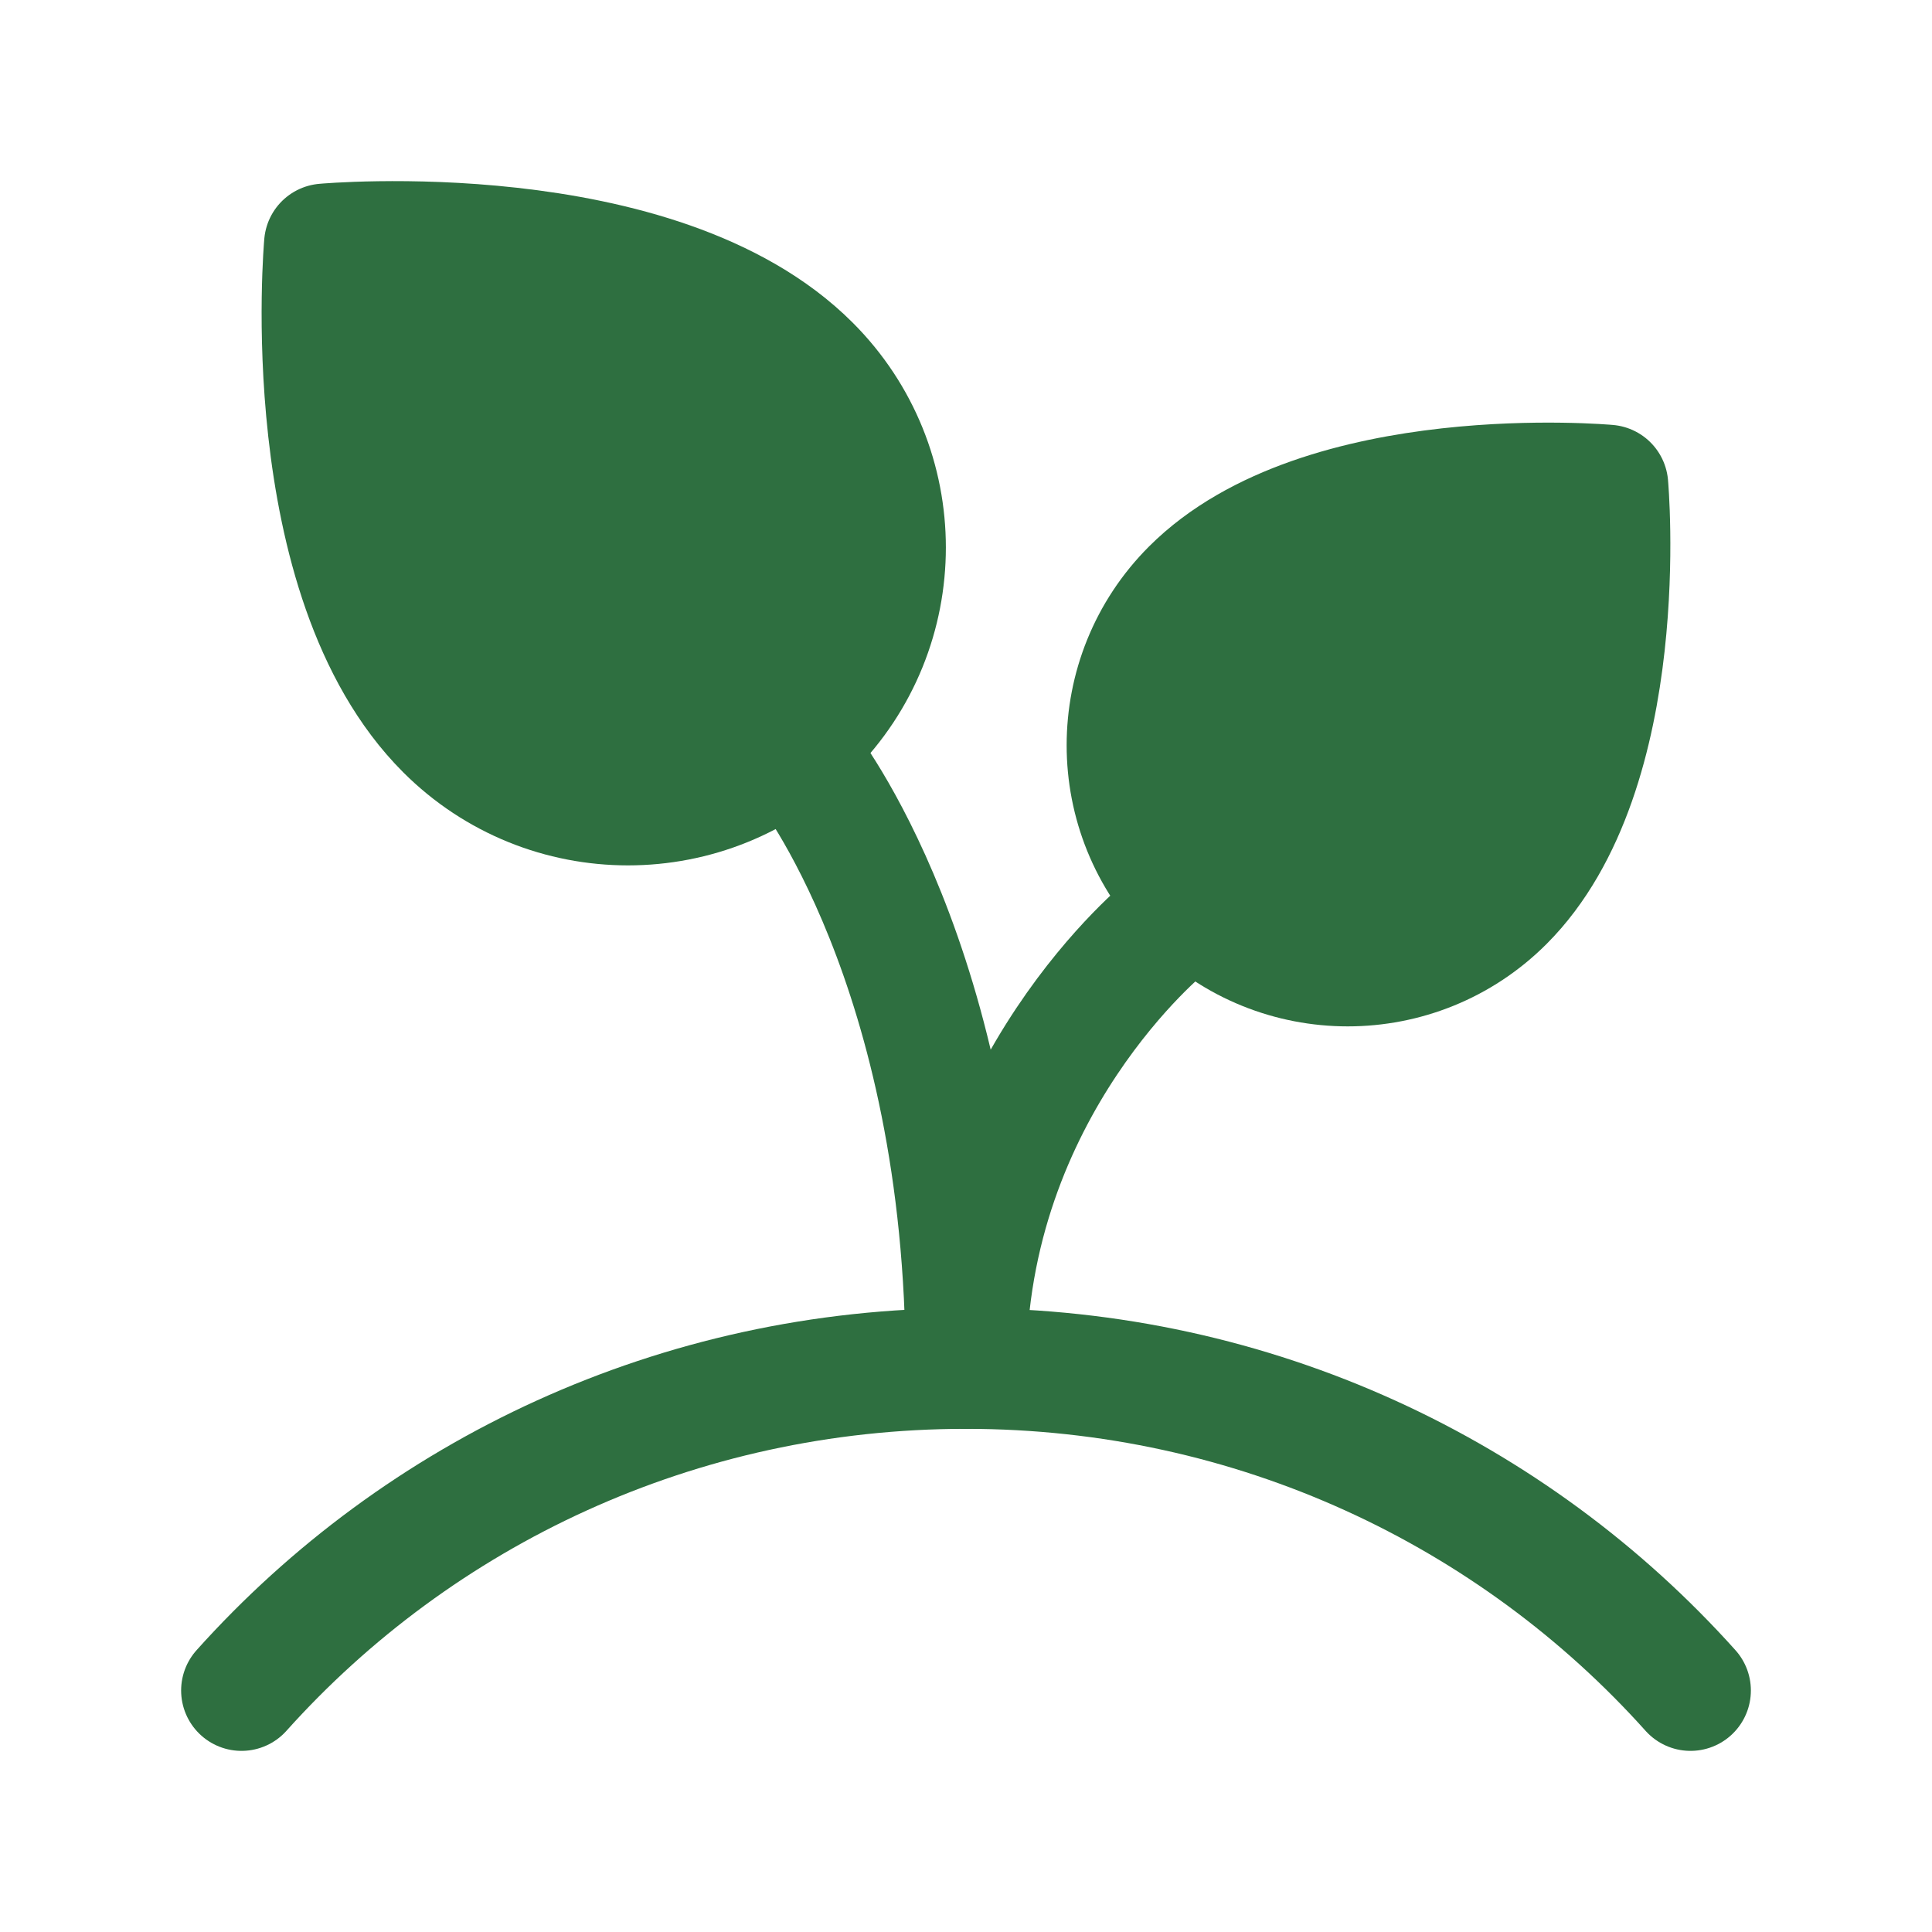<svg width="32" height="32" viewBox="0 0 32 32" fill="none" xmlns="http://www.w3.org/2000/svg">
<path d="M19.333 15.334C19.333 15.334 16 18 16 22.667" stroke="#2E6F40" stroke-width="2" stroke-linecap="round" stroke-linejoin="round"/>
<path d="M13.417 12.084C15.083 10.418 15.083 7.718 13.417 6.052C10.904 3.538 5.374 4.041 5.374 4.041C5.374 4.041 4.872 9.571 7.385 12.084C9.051 13.75 11.752 13.75 13.417 12.084Z" fill="#2E6F40" stroke="#2E6F40" stroke-width="2" stroke-linecap="round" stroke-linejoin="round"/>
<path d="M19.738 14.929C21.165 16.357 23.48 16.357 24.908 14.929C27.062 12.775 26.631 8.035 26.631 8.035C26.631 8.035 21.892 7.604 19.738 9.759C18.31 11.187 18.31 13.501 19.738 14.929Z" fill="#2E6F40" stroke="#2E6F40" stroke-width="2" stroke-linecap="round" stroke-linejoin="round"/>
<path d="M13.333 12.666C13.333 12.666 16 16 16 22.666" stroke="#2E6F40" stroke-width="2" stroke-linecap="round" stroke-linejoin="round"/>
<path d="M28 28C25.068 24.729 20.779 22.666 16 22.666C11.221 22.666 6.932 24.729 4 28" stroke="#2E6F40" stroke-width="2" stroke-linecap="round" stroke-linejoin="round"/>
</svg>
